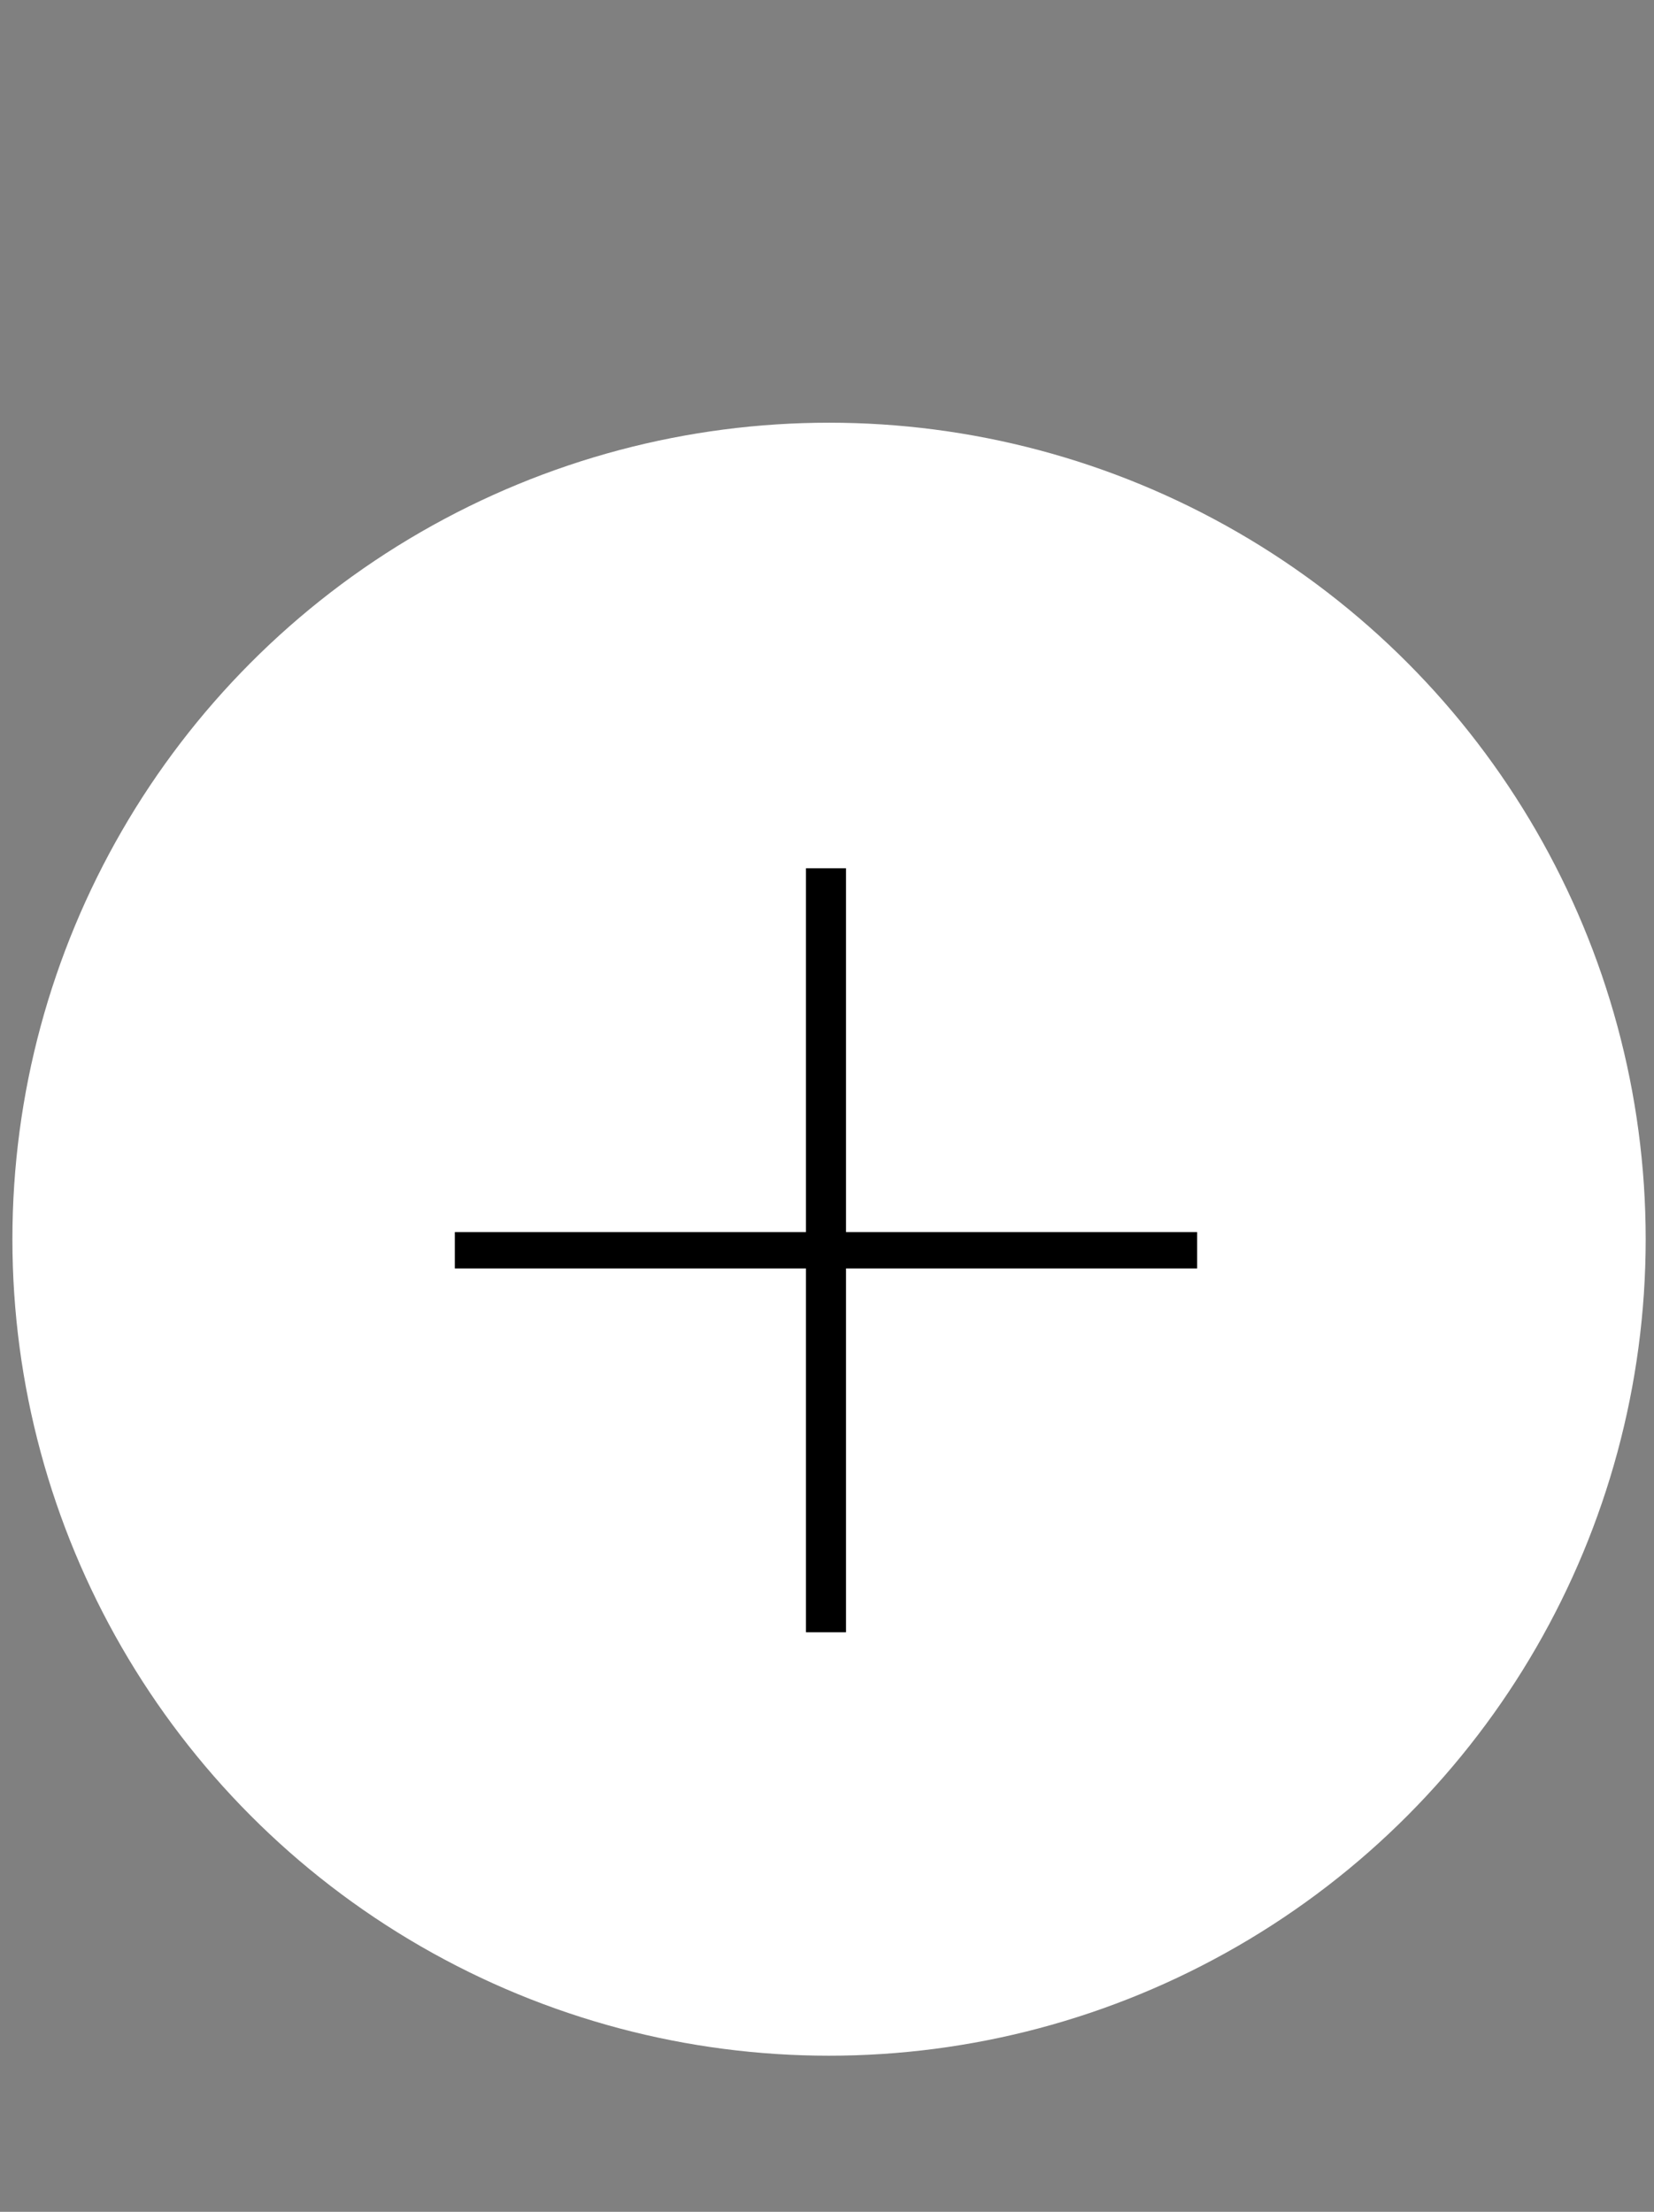 <svg width="80" height="107" viewBox="0 0 80 107" fill="none" xmlns="http://www.w3.org/2000/svg">
<rect x="0" y="0" width="80" height="107" fill="#808080" stroke="none"/>
<circle cx="40.099" cy="59.948" r="39.499" fill="white" style="fill:white;fill-opacity:1;"/>
<path d="M57.903 59.603V61.363H40.919V78.963H38.983V61.363H21.999V59.603H38.983V42.003H40.919V59.603H57.903Z" fill="black" style="fill:black;fill-opacity:1;"/>
</svg>

